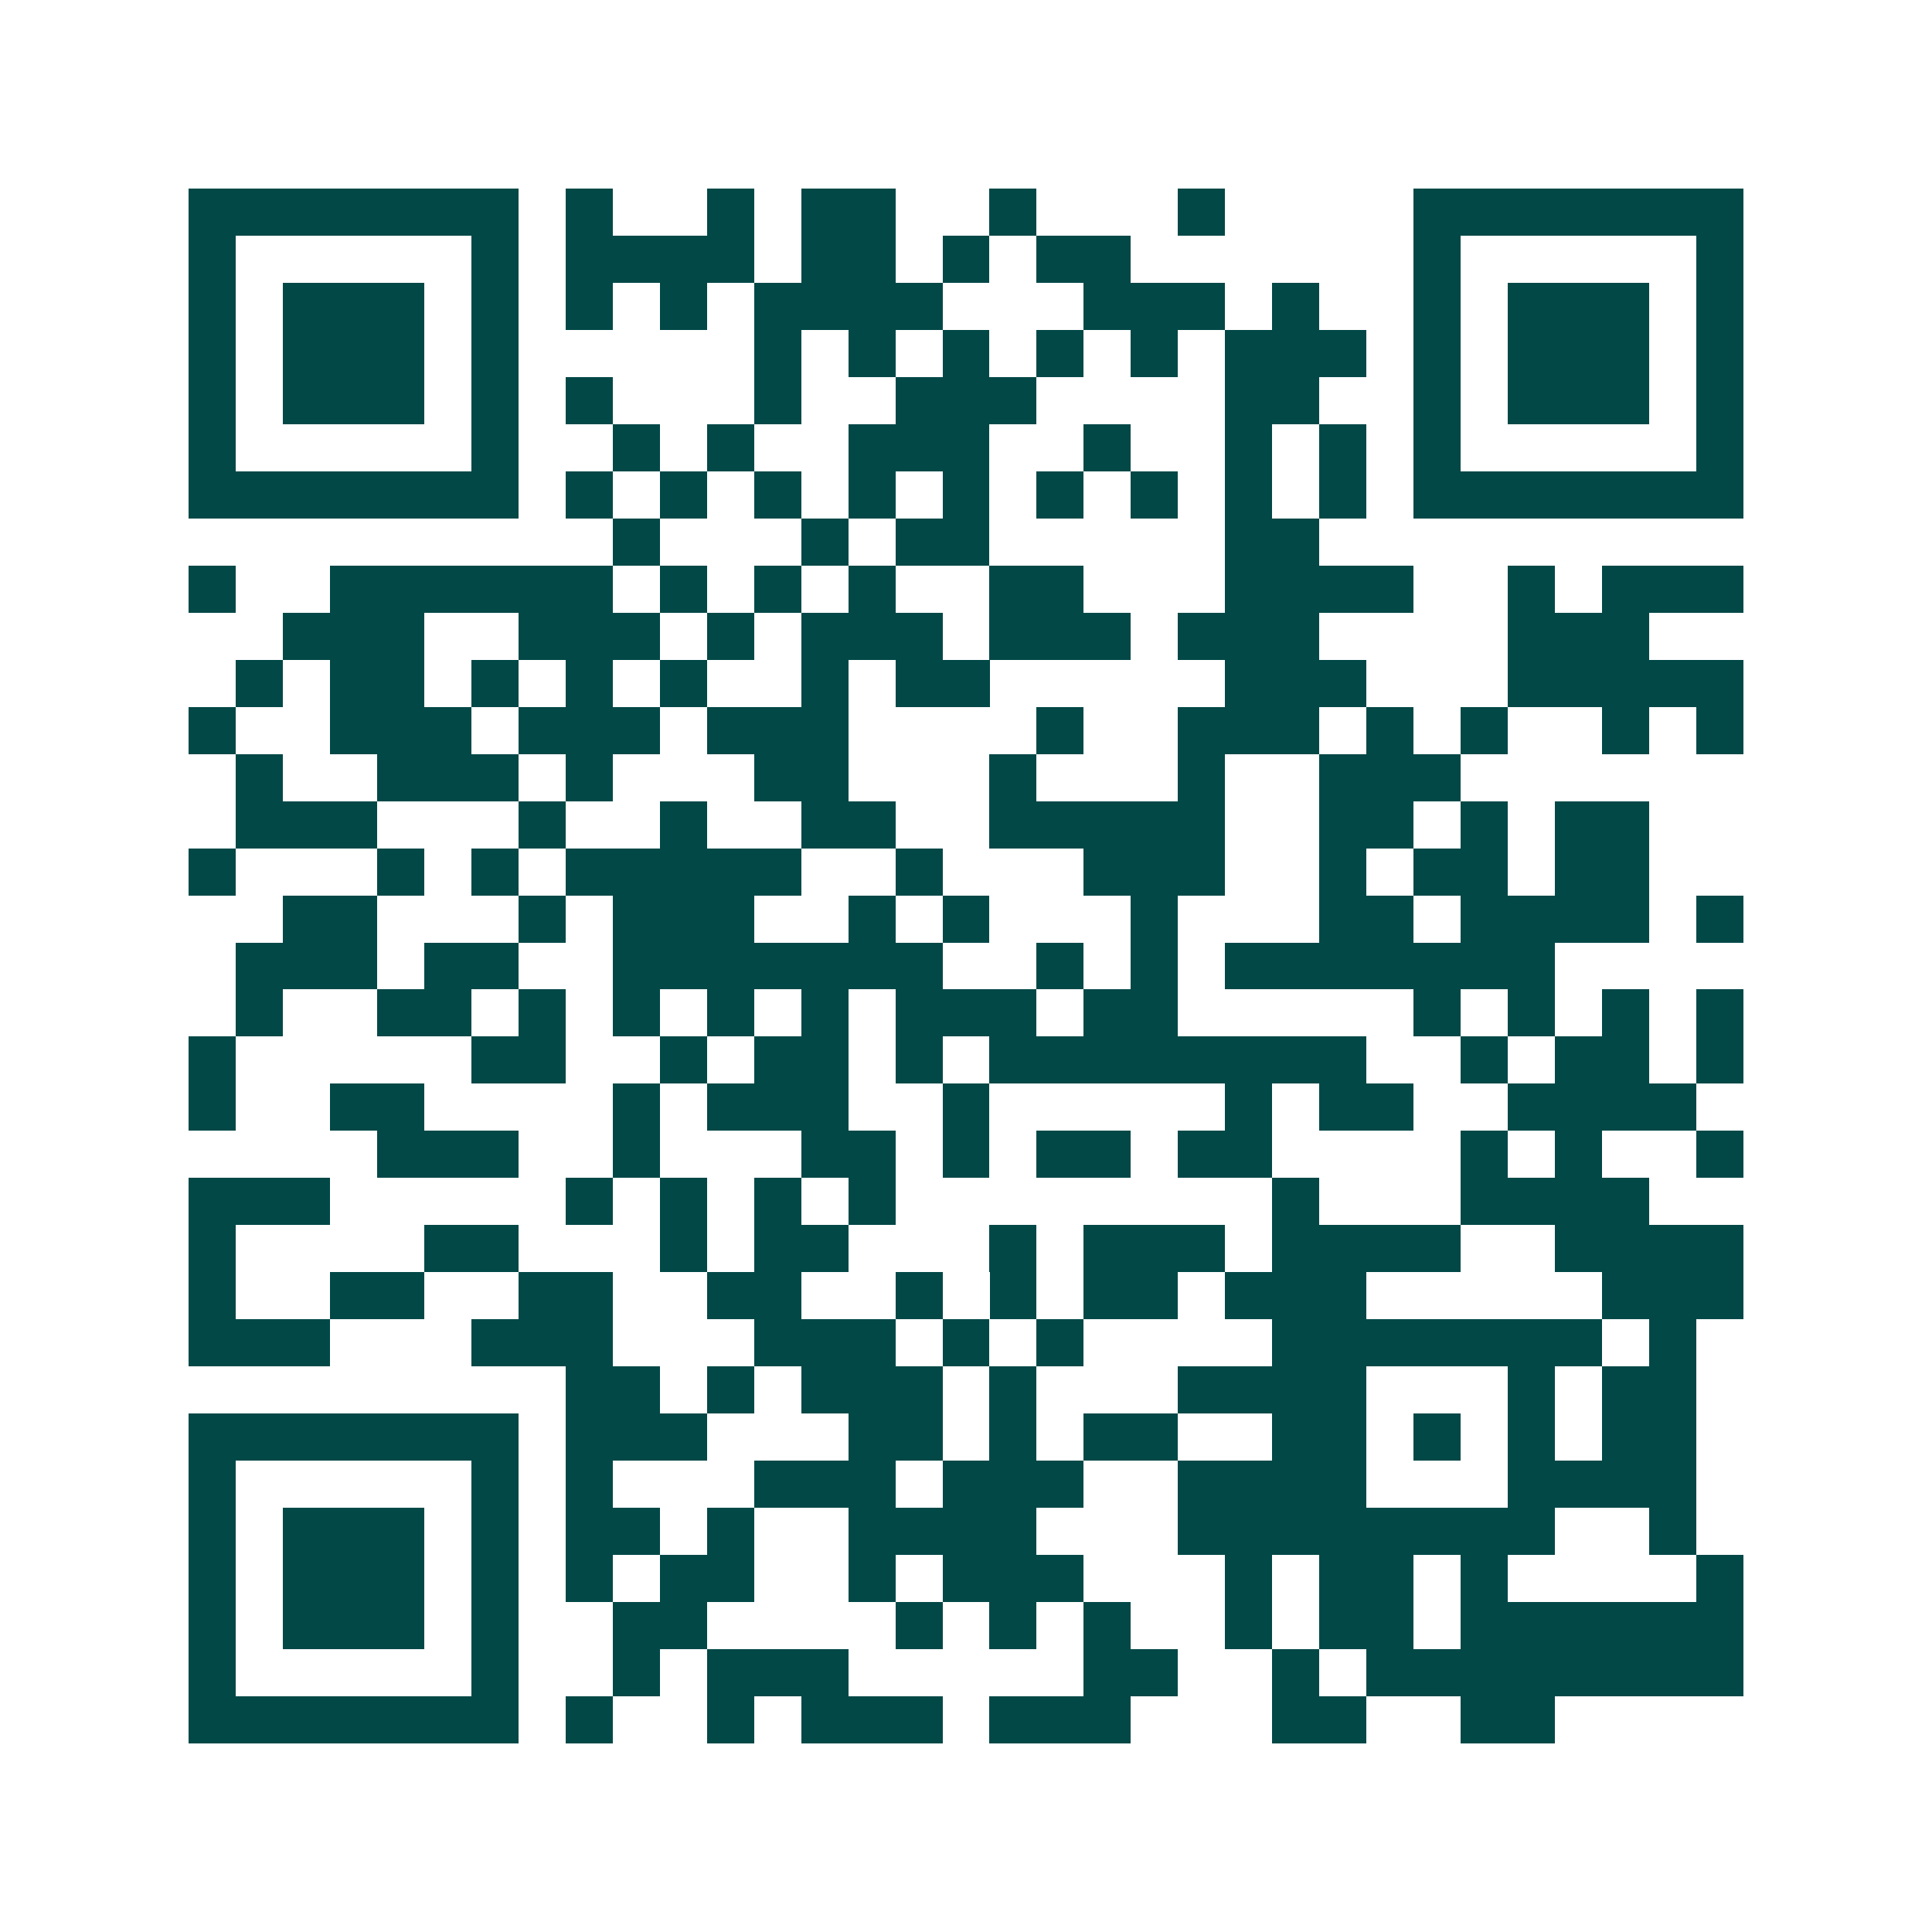 <svg xmlns="http://www.w3.org/2000/svg" width="200" height="200" viewBox="0 0 41 41" shape-rendering="crispEdges"><path fill="#ffffff" d="M0 0h41v41H0z"/><path stroke="#014847" d="M4 4.5h7m1 0h1m2 0h1m1 0h2m2 0h1m3 0h1m4 0h7M4 5.5h1m5 0h1m1 0h4m1 0h2m1 0h1m1 0h2m6 0h1m5 0h1M4 6.5h1m1 0h3m1 0h1m1 0h1m1 0h1m1 0h4m3 0h3m1 0h1m2 0h1m1 0h3m1 0h1M4 7.5h1m1 0h3m1 0h1m5 0h1m1 0h1m1 0h1m1 0h1m1 0h1m1 0h3m1 0h1m1 0h3m1 0h1M4 8.5h1m1 0h3m1 0h1m1 0h1m3 0h1m2 0h3m4 0h2m2 0h1m1 0h3m1 0h1M4 9.5h1m5 0h1m2 0h1m1 0h1m2 0h3m2 0h1m2 0h1m1 0h1m1 0h1m5 0h1M4 10.5h7m1 0h1m1 0h1m1 0h1m1 0h1m1 0h1m1 0h1m1 0h1m1 0h1m1 0h1m1 0h7M13 11.5h1m3 0h1m1 0h2m5 0h2M4 12.5h1m2 0h6m1 0h1m1 0h1m1 0h1m2 0h2m3 0h4m2 0h1m1 0h3M6 13.5h3m2 0h3m1 0h1m1 0h3m1 0h3m1 0h3m4 0h3M5 14.5h1m1 0h2m1 0h1m1 0h1m1 0h1m2 0h1m1 0h2m5 0h3m3 0h5M4 15.5h1m2 0h3m1 0h3m1 0h3m4 0h1m2 0h3m1 0h1m1 0h1m2 0h1m1 0h1M5 16.5h1m2 0h3m1 0h1m3 0h2m3 0h1m3 0h1m2 0h3M5 17.5h3m3 0h1m2 0h1m2 0h2m2 0h5m2 0h2m1 0h1m1 0h2M4 18.5h1m3 0h1m1 0h1m1 0h5m2 0h1m3 0h3m2 0h1m1 0h2m1 0h2M6 19.5h2m3 0h1m1 0h3m2 0h1m1 0h1m3 0h1m3 0h2m1 0h4m1 0h1M5 20.5h3m1 0h2m2 0h7m2 0h1m1 0h1m1 0h7M5 21.5h1m2 0h2m1 0h1m1 0h1m1 0h1m1 0h1m1 0h3m1 0h2m5 0h1m1 0h1m1 0h1m1 0h1M4 22.5h1m5 0h2m2 0h1m1 0h2m1 0h1m1 0h8m2 0h1m1 0h2m1 0h1M4 23.5h1m2 0h2m4 0h1m1 0h3m2 0h1m5 0h1m1 0h2m2 0h4M8 24.5h3m2 0h1m3 0h2m1 0h1m1 0h2m1 0h2m4 0h1m1 0h1m2 0h1M4 25.5h3m5 0h1m1 0h1m1 0h1m1 0h1m8 0h1m3 0h4M4 26.5h1m4 0h2m3 0h1m1 0h2m3 0h1m1 0h3m1 0h4m2 0h4M4 27.5h1m2 0h2m2 0h2m2 0h2m2 0h1m1 0h1m1 0h2m1 0h3m5 0h3M4 28.5h3m3 0h3m3 0h3m1 0h1m1 0h1m4 0h7m1 0h1M12 29.5h2m1 0h1m1 0h3m1 0h1m3 0h4m3 0h1m1 0h2M4 30.5h7m1 0h3m3 0h2m1 0h1m1 0h2m2 0h2m1 0h1m1 0h1m1 0h2M4 31.5h1m5 0h1m1 0h1m3 0h3m1 0h3m2 0h4m3 0h4M4 32.5h1m1 0h3m1 0h1m1 0h2m1 0h1m2 0h4m3 0h8m2 0h1M4 33.5h1m1 0h3m1 0h1m1 0h1m1 0h2m2 0h1m1 0h3m3 0h1m1 0h2m1 0h1m4 0h1M4 34.5h1m1 0h3m1 0h1m2 0h2m4 0h1m1 0h1m1 0h1m2 0h1m1 0h2m1 0h6M4 35.5h1m5 0h1m2 0h1m1 0h3m5 0h2m2 0h1m1 0h8M4 36.5h7m1 0h1m2 0h1m1 0h3m1 0h3m3 0h2m2 0h2"/></svg>
